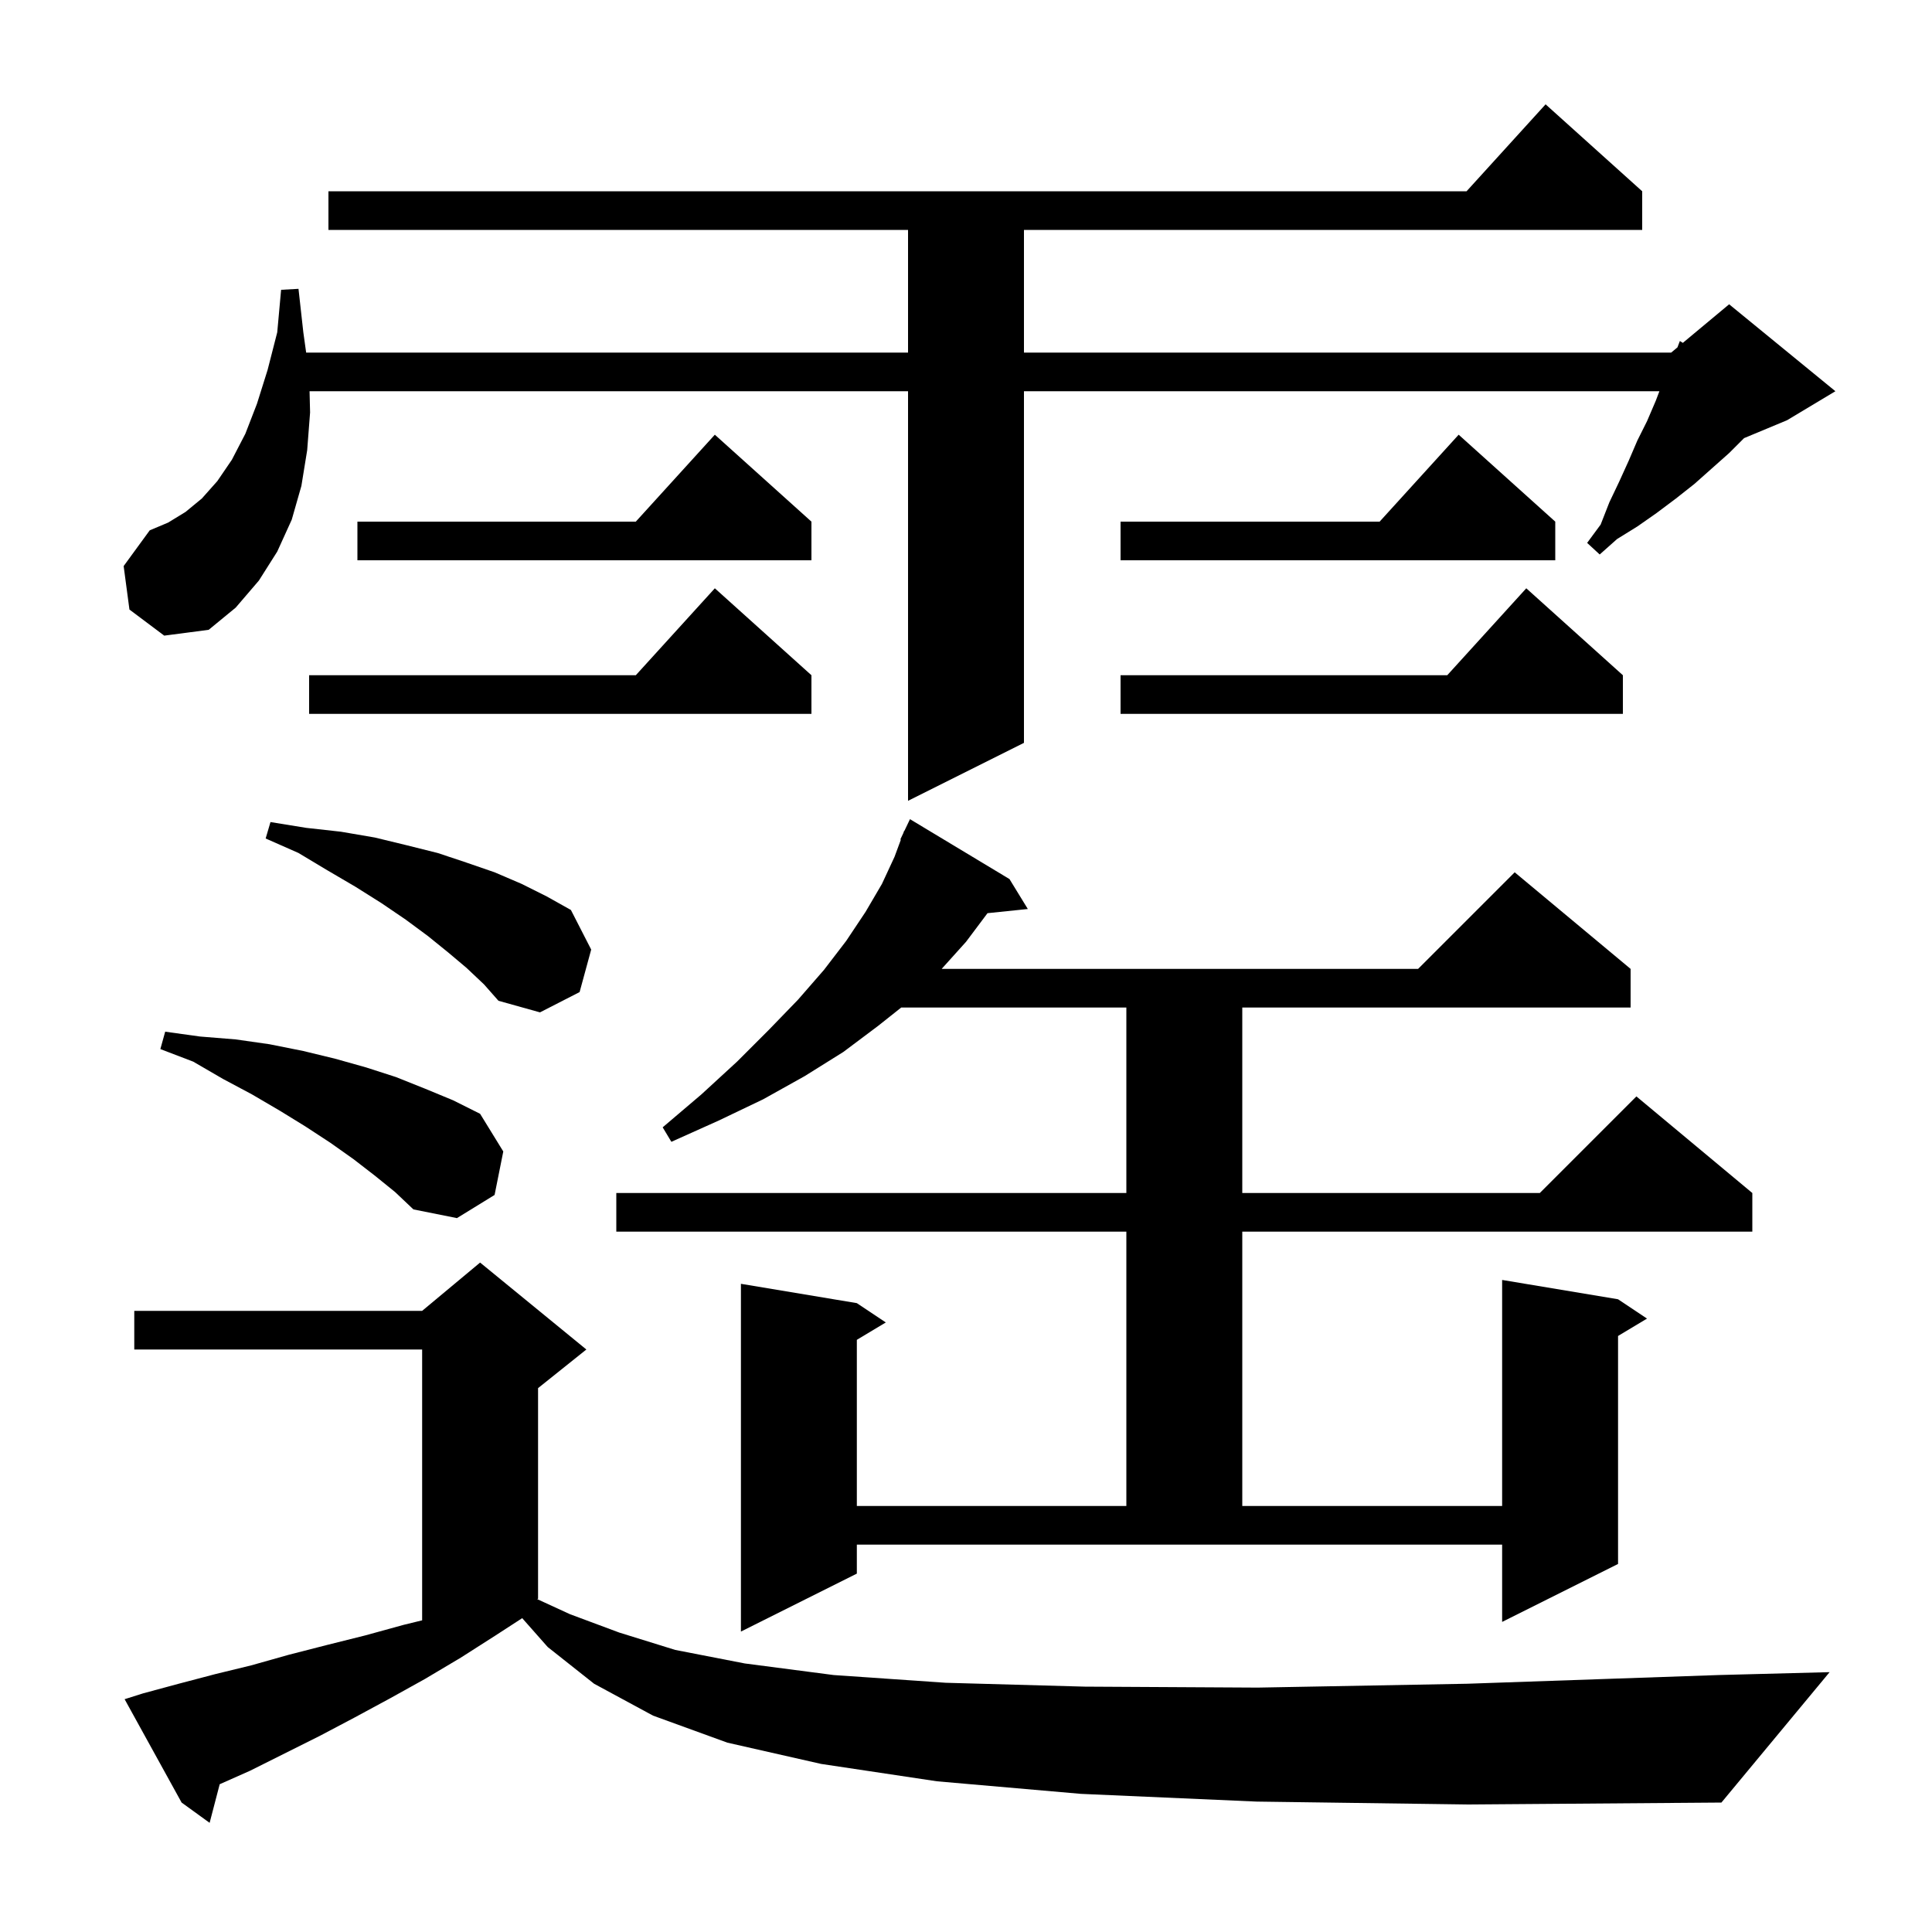 <svg xmlns="http://www.w3.org/2000/svg" xmlns:xlink="http://www.w3.org/1999/xlink" version="1.1" baseProfile="full" viewBox="0 0 200 200" width="200" height="200">
<g fill="black">
<path d="M 130.1 186.5 L 111.9 185.7 L 97.0 184.4 L 85.0 182.6 L 75.3 180.4 L 67.6 177.6 L 61.5 174.3 L 56.7 170.5 L 54.058 167.511 L 51.3 169.3 L 47.7 171.6 L 44.0 173.8 L 40.4 175.8 L 36.7 177.8 L 33.1 179.7 L 25.9 183.3 L 22.743 184.703 L 21.7 188.7 L 18.8 186.6 L 12.9 175.9 L 14.8 175.3 L 18.5 174.3 L 22.3 173.3 L 26.0 172.4 L 29.9 171.3 L 33.8 170.3 L 37.8 169.3 L 41.8 168.2 L 43.7 167.737 L 43.7 139.7 L 13.9 139.7 L 13.9 135.7 L 43.7 135.7 L 49.7 130.7 L 60.7 139.7 L 55.7 143.7 L 55.7 165.5 L 55.615 165.543 L 59.0 167.1 L 64.1 169.0 L 69.9 170.8 L 77.1 172.2 L 86.3 173.4 L 97.9 174.2 L 112.3 174.6 L 130.2 174.7 L 151.9 174.3 L 177.9 173.4 L 189.4 173.1 L 178.2 186.6 L 152.0 186.8 Z M 88.7 162.9 L 76.7 168.9 L 76.7 132.9 L 88.7 134.9 L 91.7 136.9 L 88.7 138.7 L 88.7 155.9 L 116.6 155.9 L 116.6 127.5 L 63.8 127.5 L 63.8 123.5 L 116.6 123.5 L 116.6 104.3 L 93.293 104.3 L 90.9 106.2 L 87.3 108.9 L 83.3 111.4 L 79.0 113.8 L 74.4 116.0 L 69.5 118.2 L 68.6 116.7 L 72.6 113.3 L 76.3 109.9 L 79.6 106.6 L 82.6 103.5 L 85.3 100.4 L 87.6 97.4 L 89.6 94.4 L 91.3 91.5 L 92.6 88.7 L 93.259 86.921 L 93.2 86.9 L 93.5 86.27 L 93.6 86.0 L 93.623 86.011 L 94.2 84.8 L 104.5 91.0 L 106.4 94.1 L 102.226 94.532 L 100.0 97.5 L 97.48 100.3 L 146.8 100.3 L 156.8 90.3 L 168.8 100.3 L 168.8 104.3 L 128.6 104.3 L 128.6 123.5 L 159.4 123.5 L 169.4 113.5 L 181.4 123.5 L 181.4 127.5 L 128.6 127.5 L 128.6 155.9 L 155.5 155.9 L 155.5 132.5 L 167.5 134.5 L 170.5 136.5 L 167.5 138.3 L 167.5 161.9 L 155.5 167.9 L 155.5 159.9 L 88.7 159.9 Z M 38.8 121.7 L 36.6 120.0 L 34.2 118.3 L 31.6 116.6 L 29.0 115.0 L 26.1 113.3 L 23.1 111.7 L 20.0 109.9 L 16.6 108.6 L 17.1 106.8 L 20.7 107.3 L 24.4 107.6 L 27.9 108.1 L 31.4 108.8 L 34.7 109.6 L 37.9 110.5 L 41.0 111.5 L 44.0 112.7 L 46.9 113.9 L 49.7 115.3 L 52.1 119.2 L 51.2 123.7 L 47.3 126.1 L 42.8 125.2 L 40.9 123.4 Z M 48.3 100.2 L 46.4 98.6 L 44.3 96.9 L 42.0 95.2 L 39.5 93.5 L 36.8 91.8 L 33.9 90.1 L 30.9 88.3 L 27.5 86.8 L 28.0 85.1 L 31.7 85.7 L 35.3 86.1 L 38.8 86.7 L 42.1 87.5 L 45.3 88.3 L 48.3 89.3 L 51.2 90.3 L 54.0 91.5 L 56.6 92.8 L 59.1 94.2 L 61.2 98.3 L 60.0 102.7 L 55.9 104.8 L 51.6 103.6 L 50.1 101.9 Z M 13.4 63.1 L 12.8 58.6 L 15.5 54.9 L 17.4 54.1 L 19.2 53.0 L 20.9 51.6 L 22.5 49.8 L 24.0 47.6 L 25.4 44.9 L 26.6 41.8 L 27.7 38.3 L 28.7 34.4 L 29.1 30.0 L 30.9 29.9 L 31.4 34.4 L 31.693 36.5 L 94.0 36.5 L 94.0 23.8 L 34.0 23.8 L 34.0 19.8 L 151.818 19.8 L 160.0 10.8 L 170.0 19.8 L 170.0 23.8 L 106.0 23.8 L 106.0 36.5 L 173.0 36.5 L 173.649 35.959 L 173.9 35.3 L 174.207 35.494 L 179.0 31.5 L 190.0 40.5 L 185.0 43.5 L 180.543 45.357 L 179.0 46.9 L 175.4 50.1 L 173.5 51.6 L 171.5 53.1 L 169.5 54.5 L 167.4 55.8 L 165.6 57.4 L 164.3 56.2 L 165.7 54.3 L 166.6 52.0 L 167.6 49.9 L 168.6 47.7 L 169.5 45.6 L 170.5 43.6 L 171.4 41.5 L 171.781 40.5 L 106.0 40.5 L 106.0 76.9 L 94.0 82.9 L 94.0 40.5 L 32.045 40.5 L 32.1 42.7 L 31.8 46.6 L 31.2 50.3 L 30.2 53.8 L 28.7 57.1 L 26.8 60.1 L 24.4 62.9 L 21.6 65.2 L 17.0 65.8 Z M 84.0 69.9 L 84.0 73.9 L 32.0 73.9 L 32.0 69.9 L 65.818 69.9 L 74.0 60.9 Z M 168.0 69.9 L 168.0 73.9 L 116.0 73.9 L 116.0 69.9 L 149.818 69.9 L 158.0 60.9 Z M 84.0 54.0 L 84.0 58.0 L 37.0 58.0 L 37.0 54.0 L 65.818 54.0 L 74.0 45.0 Z M 161.0 54.0 L 161.0 58.0 L 116.0 58.0 L 116.0 54.0 L 142.818 54.0 L 151.0 45.0 Z " />
</g>
</svg>
